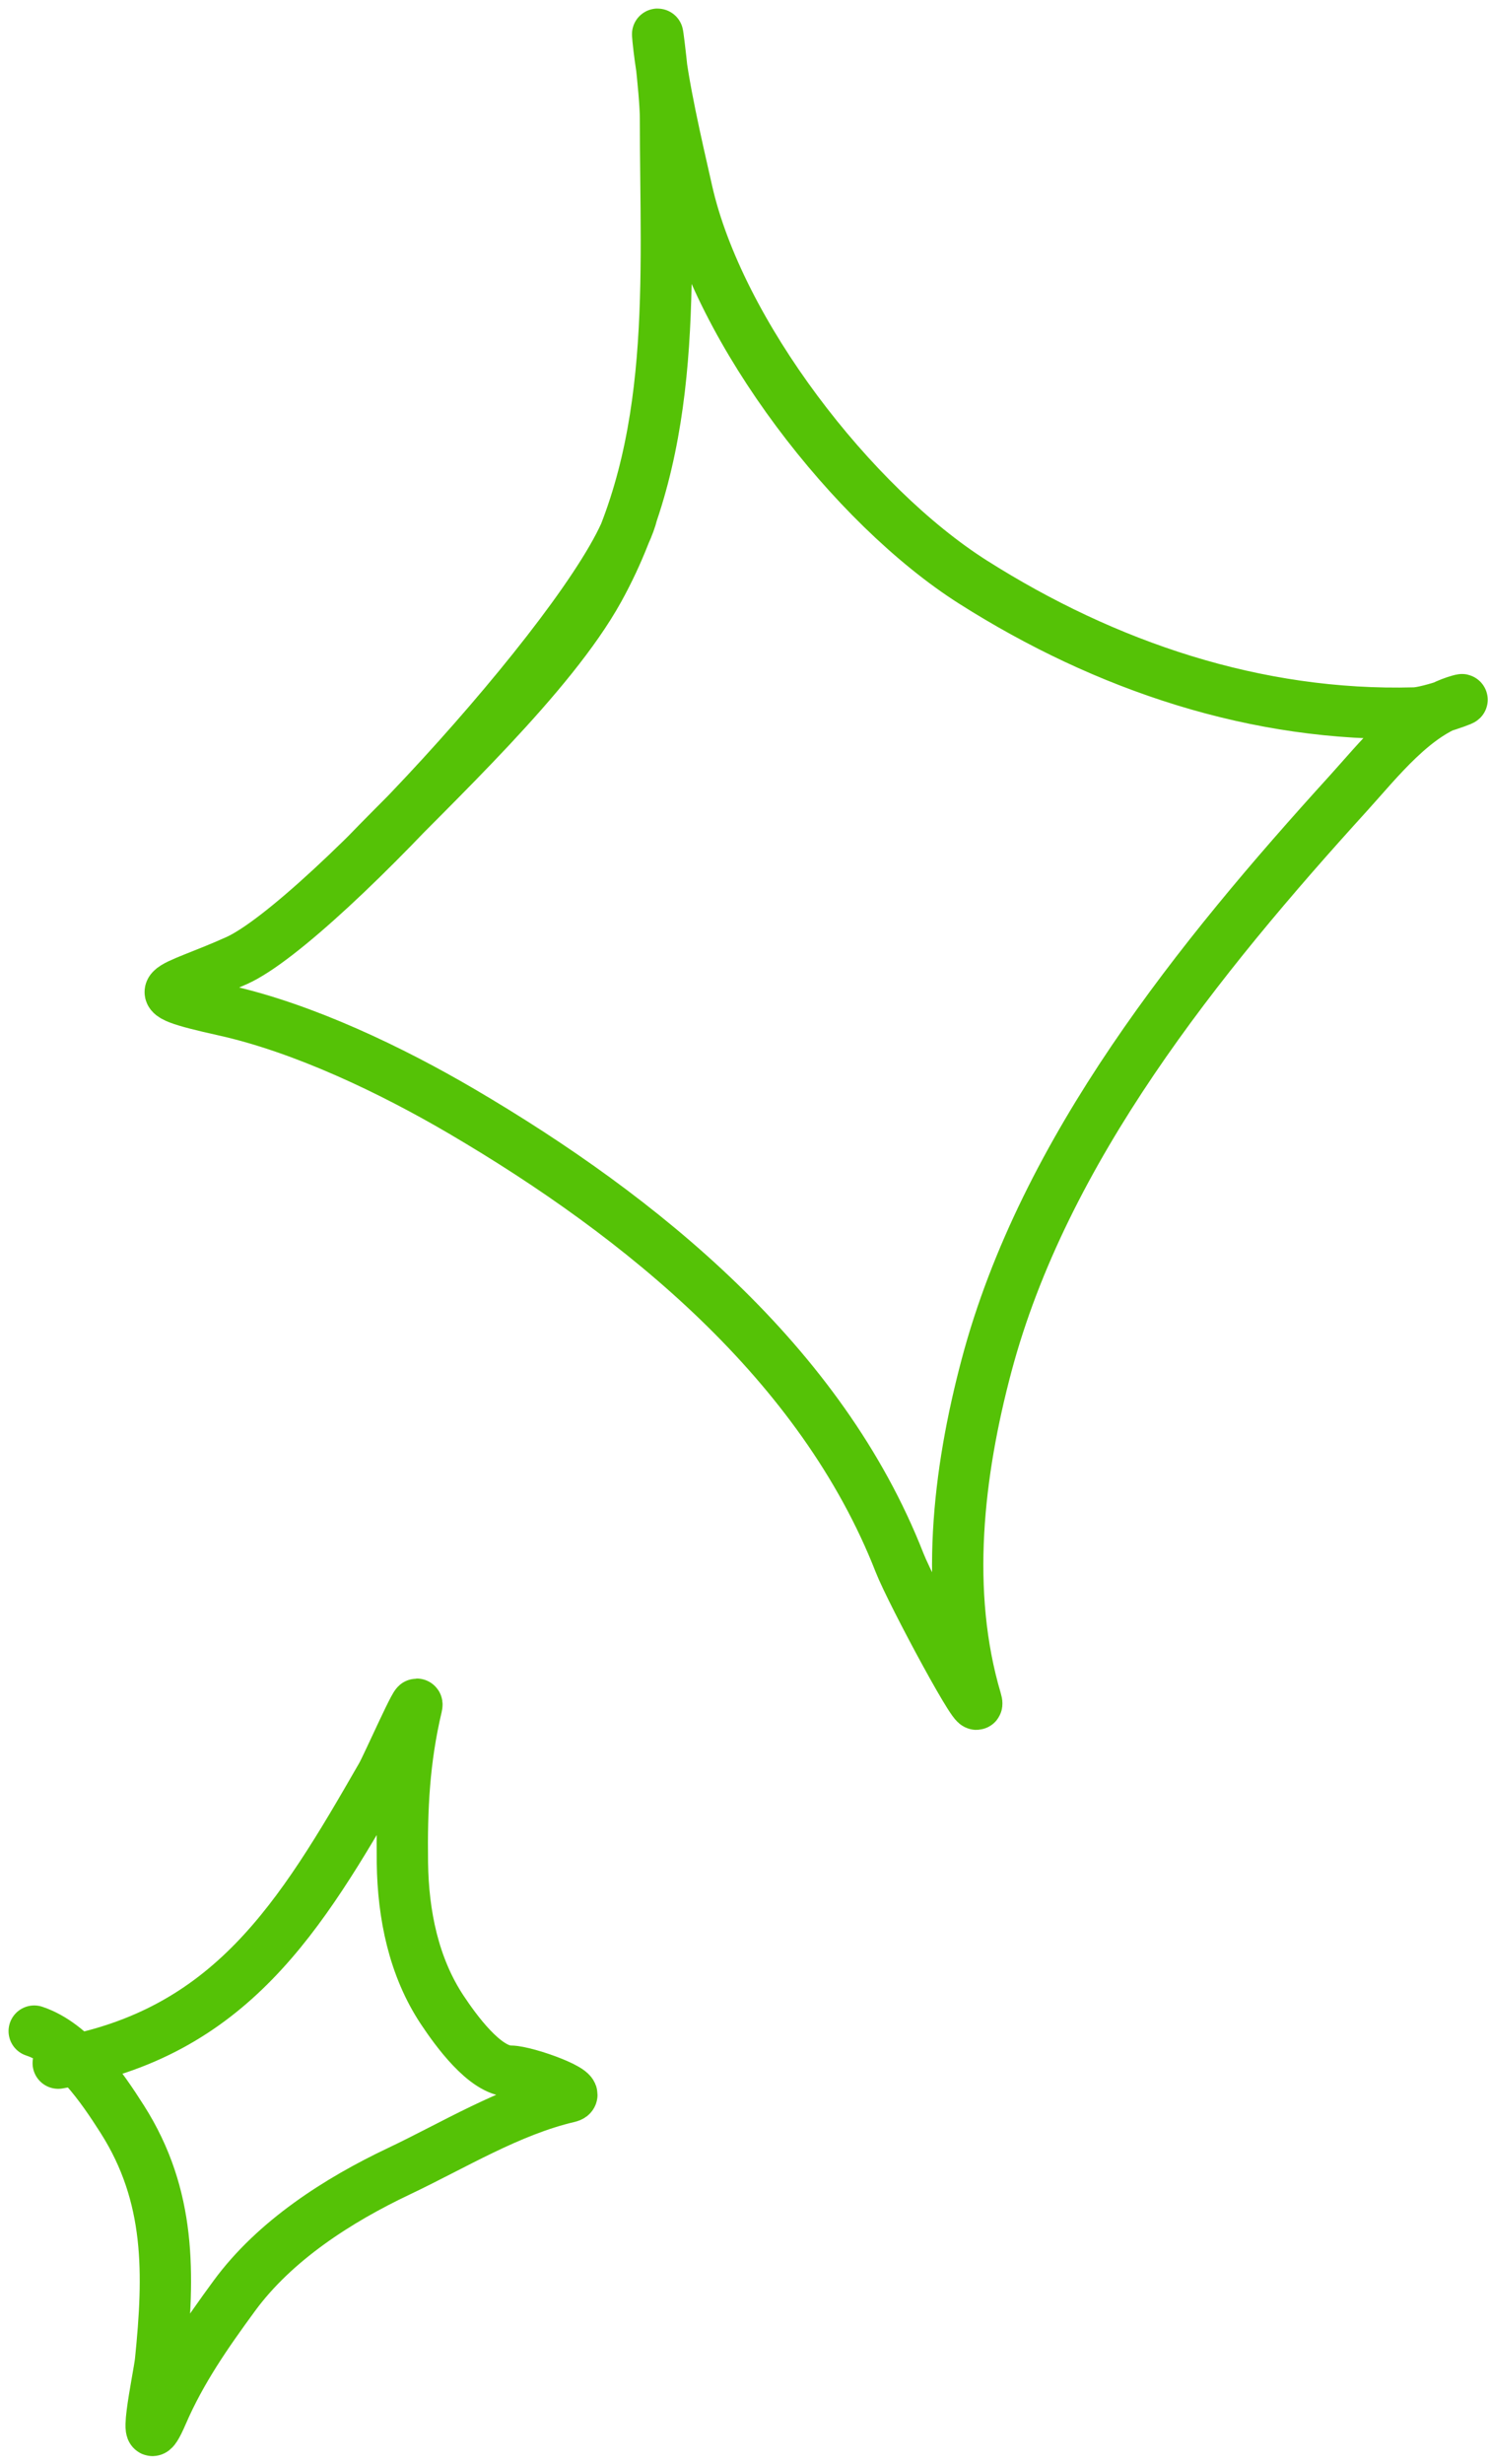<?xml version="1.0" encoding="UTF-8"?> <svg xmlns="http://www.w3.org/2000/svg" width="87" height="144" viewBox="0 0 87 144" fill="none"> <path d="M21.349 50C25.453 45.755 32.207 39.5 35 34.458C39.712 25.949 38.91 16.285 38.91 6.914C38.91 5.372 38.322 0.775 38.475 2.309C38.75 5.054 39.556 8.445 40.17 11.172C42.027 19.428 49.856 29.561 56.896 34.023C64.622 38.92 73.457 41.919 82.702 41.67C83.604 41.645 86.177 40.683 85.308 40.931C82.72 41.671 80.571 44.452 78.835 46.362C70.084 55.988 61.035 67.173 57.678 79.814C56.017 86.065 55.192 93.028 57.069 99.364C57.572 101.058 53.287 93.097 52.595 91.327C48.026 79.65 37.497 71.113 27.006 64.956C22.893 62.542 17.748 60.079 13.104 59.047C7.891 57.889 9.863 57.927 13.842 56.137C18.836 53.89 35.562 35.611 36.965 30" stroke="#55C206" stroke-width="3" stroke-linecap="round"></path> <path d="M3.404 120.576C13.472 118.846 17.56 112.034 22.306 103.78C22.652 103.179 24.575 98.809 24.36 99.724C23.628 102.835 23.485 105.651 23.528 108.876C23.568 111.878 24.181 114.951 25.868 117.482C26.608 118.592 28.349 121.044 29.846 121.044C30.782 121.044 34.27 122.315 33.252 122.552C29.793 123.356 26.501 125.387 23.32 126.894C19.763 128.579 16.067 130.946 13.7 134.174C12.085 136.376 10.575 138.548 9.488 141.064C8.135 144.198 9.296 138.869 9.384 137.996C9.899 132.915 10.012 128.352 7.148 123.852C5.958 121.982 4.224 119.445 2 118.704" stroke="#55C206" stroke-width="3" stroke-linecap="round"></path> </svg> 